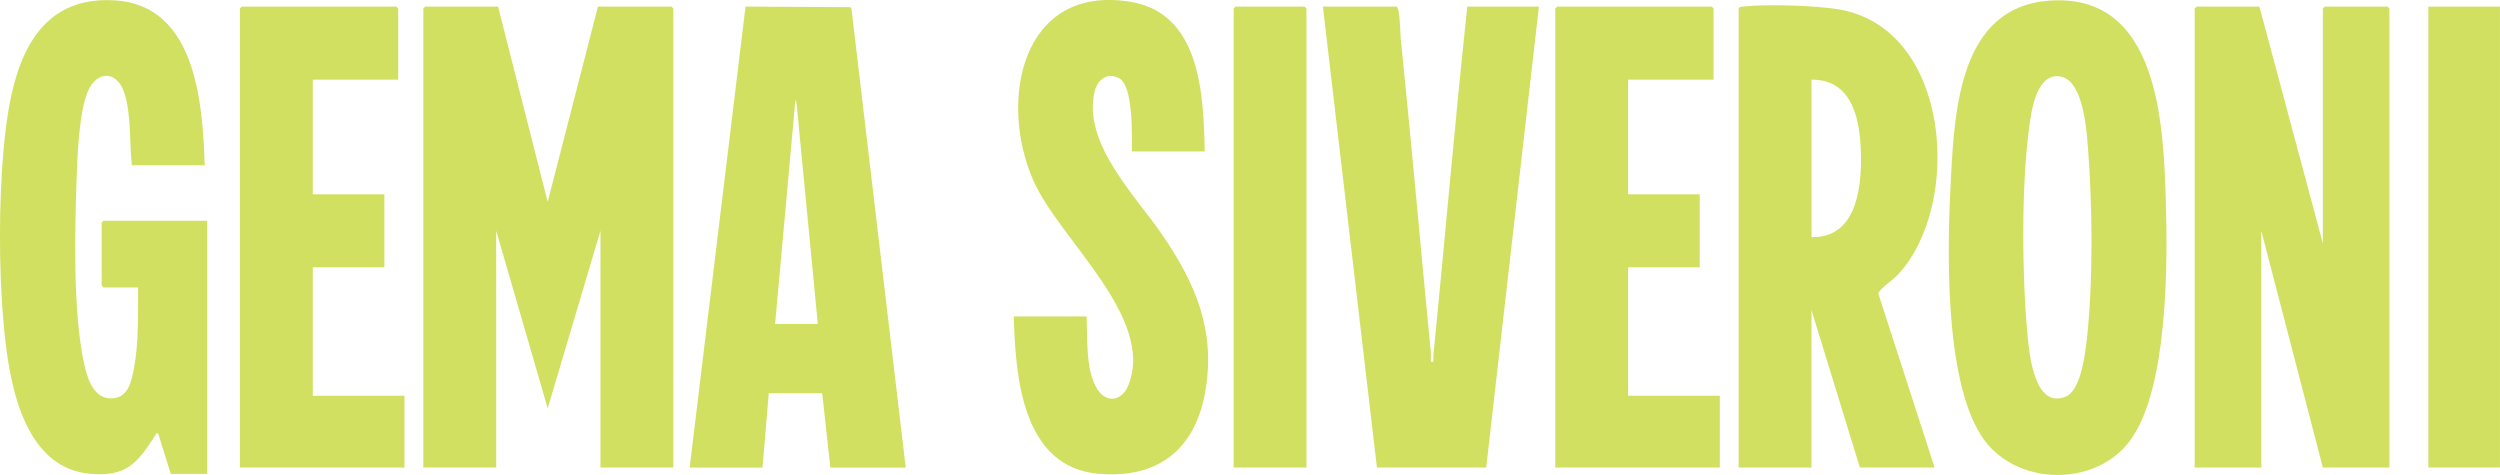 <svg xmlns="http://www.w3.org/2000/svg" width="200" height="38" viewBox="0 0 200 38" fill="none"><g clip-path="url(#clip0_17_35)"><path d="M39.846 0.529L43.817 16.145L47.836 0.529H53.714C53.725 0.529 53.865 0.67 53.865 0.68V37.404H48.037V18.463L43.817 32.667L39.695 18.463V37.404H33.867V0.68C33.867 0.67 34.007 0.529 34.017 0.529H39.846Z" fill="#D2E062"></path><path d="M180.753 0.529L185.828 19.469V0.68C185.828 0.67 185.968 0.529 185.979 0.529H191.003C191.013 0.529 191.154 0.67 191.154 0.68V37.404H185.828L180.902 18.463V37.404H175.576V0.68C175.576 0.67 175.717 0.529 175.727 0.529H180.751H180.753Z" fill="#D2E062"></path><path d="M16.377 13.223H10.549C10.35 11.413 10.515 9.071 9.919 7.357C9.322 5.643 7.768 5.664 7.054 7.252C6.318 8.886 6.182 12.612 6.122 14.479C5.988 18.703 5.849 24.684 6.66 28.757C6.892 29.927 7.332 31.804 8.788 31.867C10.243 31.93 10.509 30.552 10.716 29.462C11.114 27.371 11.026 25.117 11.049 22.996H8.285C8.274 22.996 8.134 22.855 8.134 22.845V17.808C8.134 17.798 8.274 17.657 8.285 17.657H16.576V37.908H13.661L12.656 34.684C12.421 34.633 12.495 34.715 12.432 34.814C11.031 36.99 10.166 38.141 7.276 37.912C1.747 37.473 0.693 30.343 0.295 25.97C-0.101 21.635 -0.103 16.201 0.295 11.867C0.804 6.339 2.157 -0.407 9.19 0.027C15.665 0.426 16.218 8.223 16.377 13.223Z" fill="#D2E062"></path><path d="M96.379 12.116H90.551C90.551 10.919 90.683 6.857 89.518 6.25C88.559 5.751 87.78 6.408 87.562 7.355C86.618 11.474 90.796 15.597 92.944 18.732C95.604 22.611 97.24 26.331 96.45 31.176C95.661 36.022 92.565 38.307 87.889 37.903C81.763 37.376 81.231 30.107 81.103 25.312H86.932C87.005 27.022 86.833 29.664 87.794 31.147C88.544 32.304 89.774 32.063 90.268 30.821C92.427 25.407 84.785 19.19 82.693 14.498C79.84 8.099 81.702 -1.245 90.389 0.134C96.054 1.035 96.278 7.544 96.379 12.112V12.116Z" fill="#D2E062"></path><path d="M31.856 6.372H25.023V15.54H30.75V21.383H25.023V31.659H32.359V37.401H19.192V0.68C19.192 0.67 19.332 0.529 19.343 0.529H31.705C31.716 0.529 31.856 0.67 31.856 0.68V6.372Z" fill="#D2E062"></path><path d="M137.084 6.372H130.25V15.54H135.978V21.383H130.25V31.659H137.586V37.401H124.419V0.68C124.419 0.67 124.56 0.529 124.57 0.529H136.933C136.943 0.529 137.084 0.67 137.084 0.68V6.372Z" fill="#D2E062"></path><path d="M104.519 37.404H98.691V0.68C98.691 0.67 98.831 0.529 98.842 0.529H104.369C104.379 0.529 104.519 0.67 104.519 0.68V37.404Z" fill="#D2E062"></path><path d="M199.998 0.529H194.27V37.401H199.998V0.529Z" fill="#D2E062"></path><path d="M117.385 0.529C116.386 9.819 115.596 19.137 114.67 28.435C114.654 28.599 114.683 28.773 114.67 28.939H114.472C114.455 28.708 114.492 28.465 114.472 28.234C113.655 19.856 112.922 11.472 112.061 3.098C112.025 2.756 112 0.529 111.709 0.529H105.831L110.153 37.401H118.897L123.113 0.529H117.385Z" fill="#D2E062"></path><path d="M173.269 16.09C173.072 9.749 172.651 -0.615 163.897 0.055C156.826 0.596 156.378 8.651 156.077 14.179C155.775 19.671 155.505 30.149 158.487 34.835C161.086 38.916 167.671 39.073 170.471 35.158C173.43 31.019 173.424 21.141 173.266 16.09H173.269ZM166.931 27.276C166.799 28.427 166.443 31.256 165.247 31.735C162.772 32.724 162.355 28.41 162.209 26.875C161.758 22.105 161.698 14.994 162.324 10.266C162.491 9.002 162.839 6.185 164.496 6.095C166.63 5.977 166.915 10.281 167.032 11.764C167.402 16.42 167.463 22.637 166.931 27.276Z" fill="#D2E062"></path><path d="M151.909 21.889C156.983 16.336 156.093 2.329 147.157 0.758C145.343 0.439 141.255 0.311 139.44 0.525C139.339 0.538 139.092 0.571 139.092 0.68V37.404H144.92V24.81L148.791 37.404H154.77L150.252 23.445C150.688 22.842 151.377 22.471 151.907 21.889H151.909ZM144.922 18.965V6.372C147.978 6.36 148.703 9.124 148.847 11.656C149.008 14.5 148.73 19.07 144.922 18.965Z" fill="#D2E062"></path><path d="M68.119 0.702L68.043 0.575L59.641 0.525L55.172 37.406H61L61.503 31.462H65.775L66.429 37.406H72.458L68.119 0.702ZM62.008 25.917L63.616 8.187L63.666 7.985L63.717 8.187L65.425 25.917H62.008Z" fill="#D2E062"></path></g><defs><clipPath id="clip0_17_35"><rect width="200" height="38" fill="white"></rect></clipPath></defs></svg>